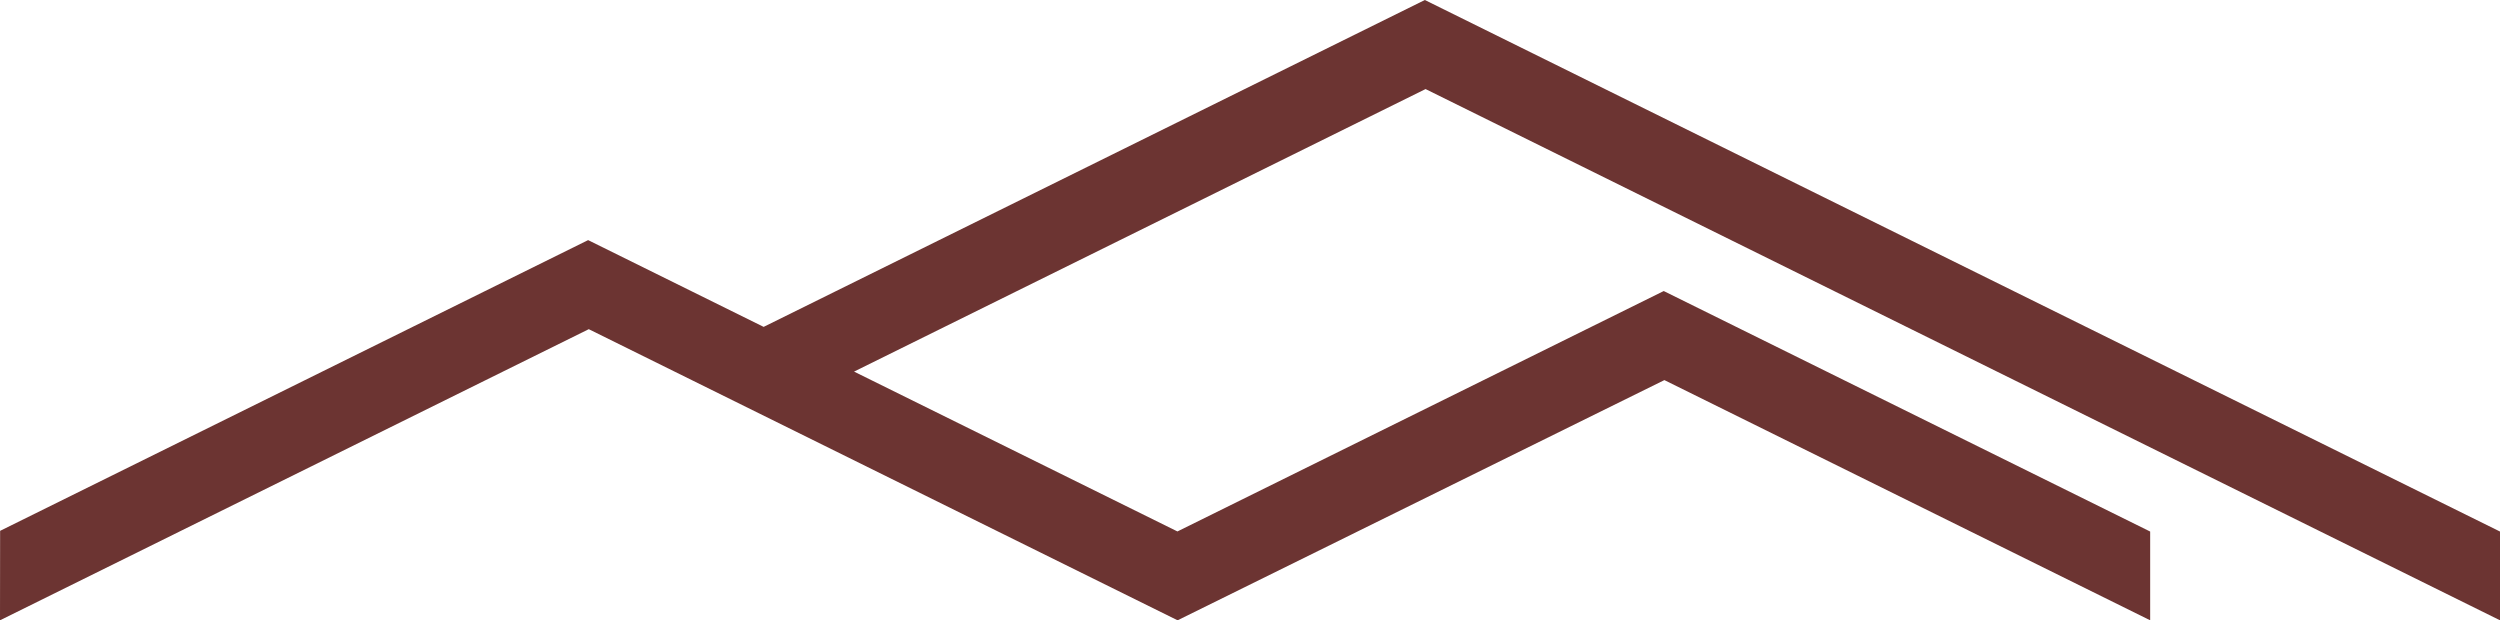 <?xml version="1.0" encoding="UTF-8"?>
<svg xmlns="http://www.w3.org/2000/svg" width="133" height="33" viewBox="0 0 133 33" fill="none">
  <path d="M0.006 28.241L0 33L31.323 17.512L62.648 33L88.545 20.221L114.389 33V28.278L88.511 15.483L62.639 28.273L45.436 19.769L75.84 4.738L133 33V28.278L75.802 0L40.626 17.39L31.288 12.774L0.006 28.241Z" fill="#6C3432"></path>
</svg>
